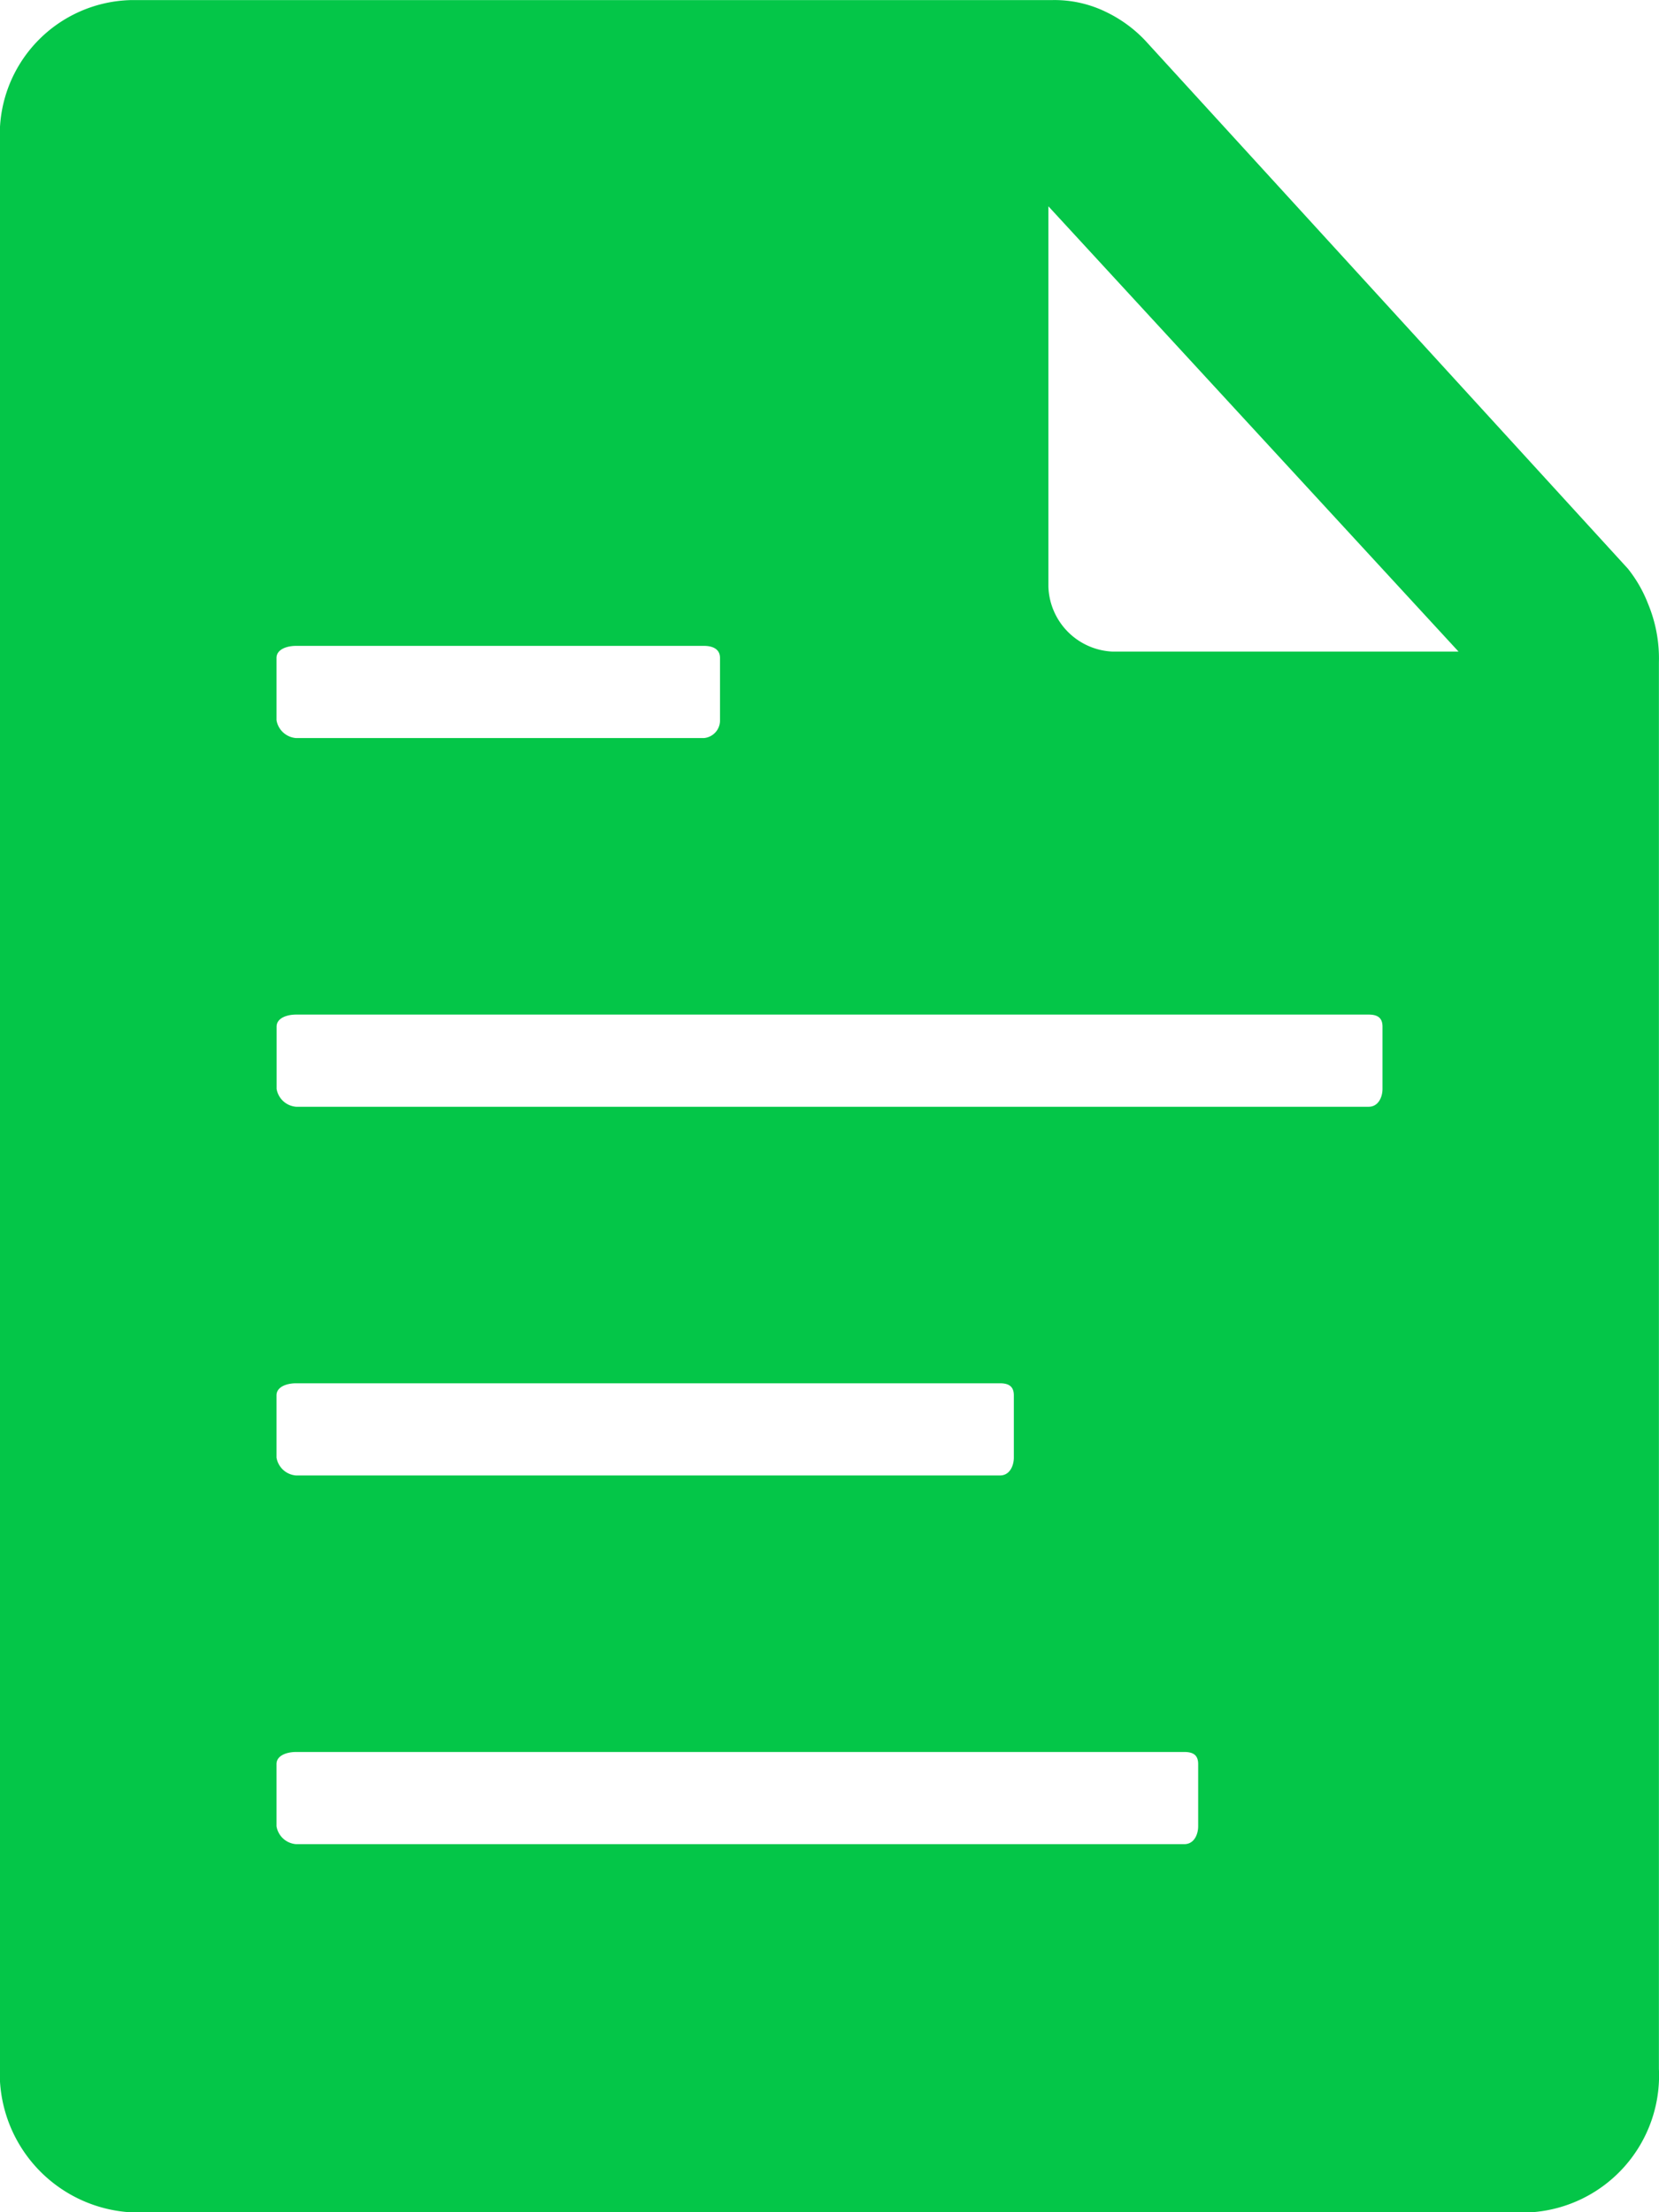 <svg xmlns="http://www.w3.org/2000/svg" width="18" height="24" viewBox="0 0 18 24">
  <path id="Path_59" data-name="Path 59" d="M130.381,70.95a1.441,1.441,0,0,0-.219-.381l-5.238-5.731a1.447,1.447,0,0,0-.419-.306,1.272,1.272,0,0,0-.594-.131h-9.994a1.459,1.459,0,0,0-1.419,1.494v20.95a1.512,1.512,0,0,0,1.419,1.556h15.194a1.487,1.487,0,0,0,1.388-1.556V71.588A1.545,1.545,0,0,0,130.381,70.95Zm-14.881.588c0-.094.113-.131.212-.131h4.425c.1,0,.175.037.175.131v.675a.191.191,0,0,1-.175.194h-4.425a.233.233,0,0,1-.212-.194Zm0,8c0-.094.113-.131.212-.131h7.638c.1,0,.15.038.15.131v.675c0,.088-.044.194-.15.194h-7.638a.233.233,0,0,1-.212-.194Zm10,4.675c0,.088-.044.194-.15.194h-9.638a.233.233,0,0,1-.212-.194v-.675c0-.094.113-.131.212-.131h9.638c.1,0,.15.037.15.131v.675Zm2-8c0,.088-.044.194-.15.194H115.713a.233.233,0,0,1-.212-.194v-.675c0-.094.113-.131.212-.131H127.35c.1,0,.15.038.15.131v.675Zm-2.931-4.744a.729.729,0,0,1-.694-.706V66.638l4.45,4.831Z" transform="translate(-112.5 -64.4)" fill="#04c648"/>
</svg>
